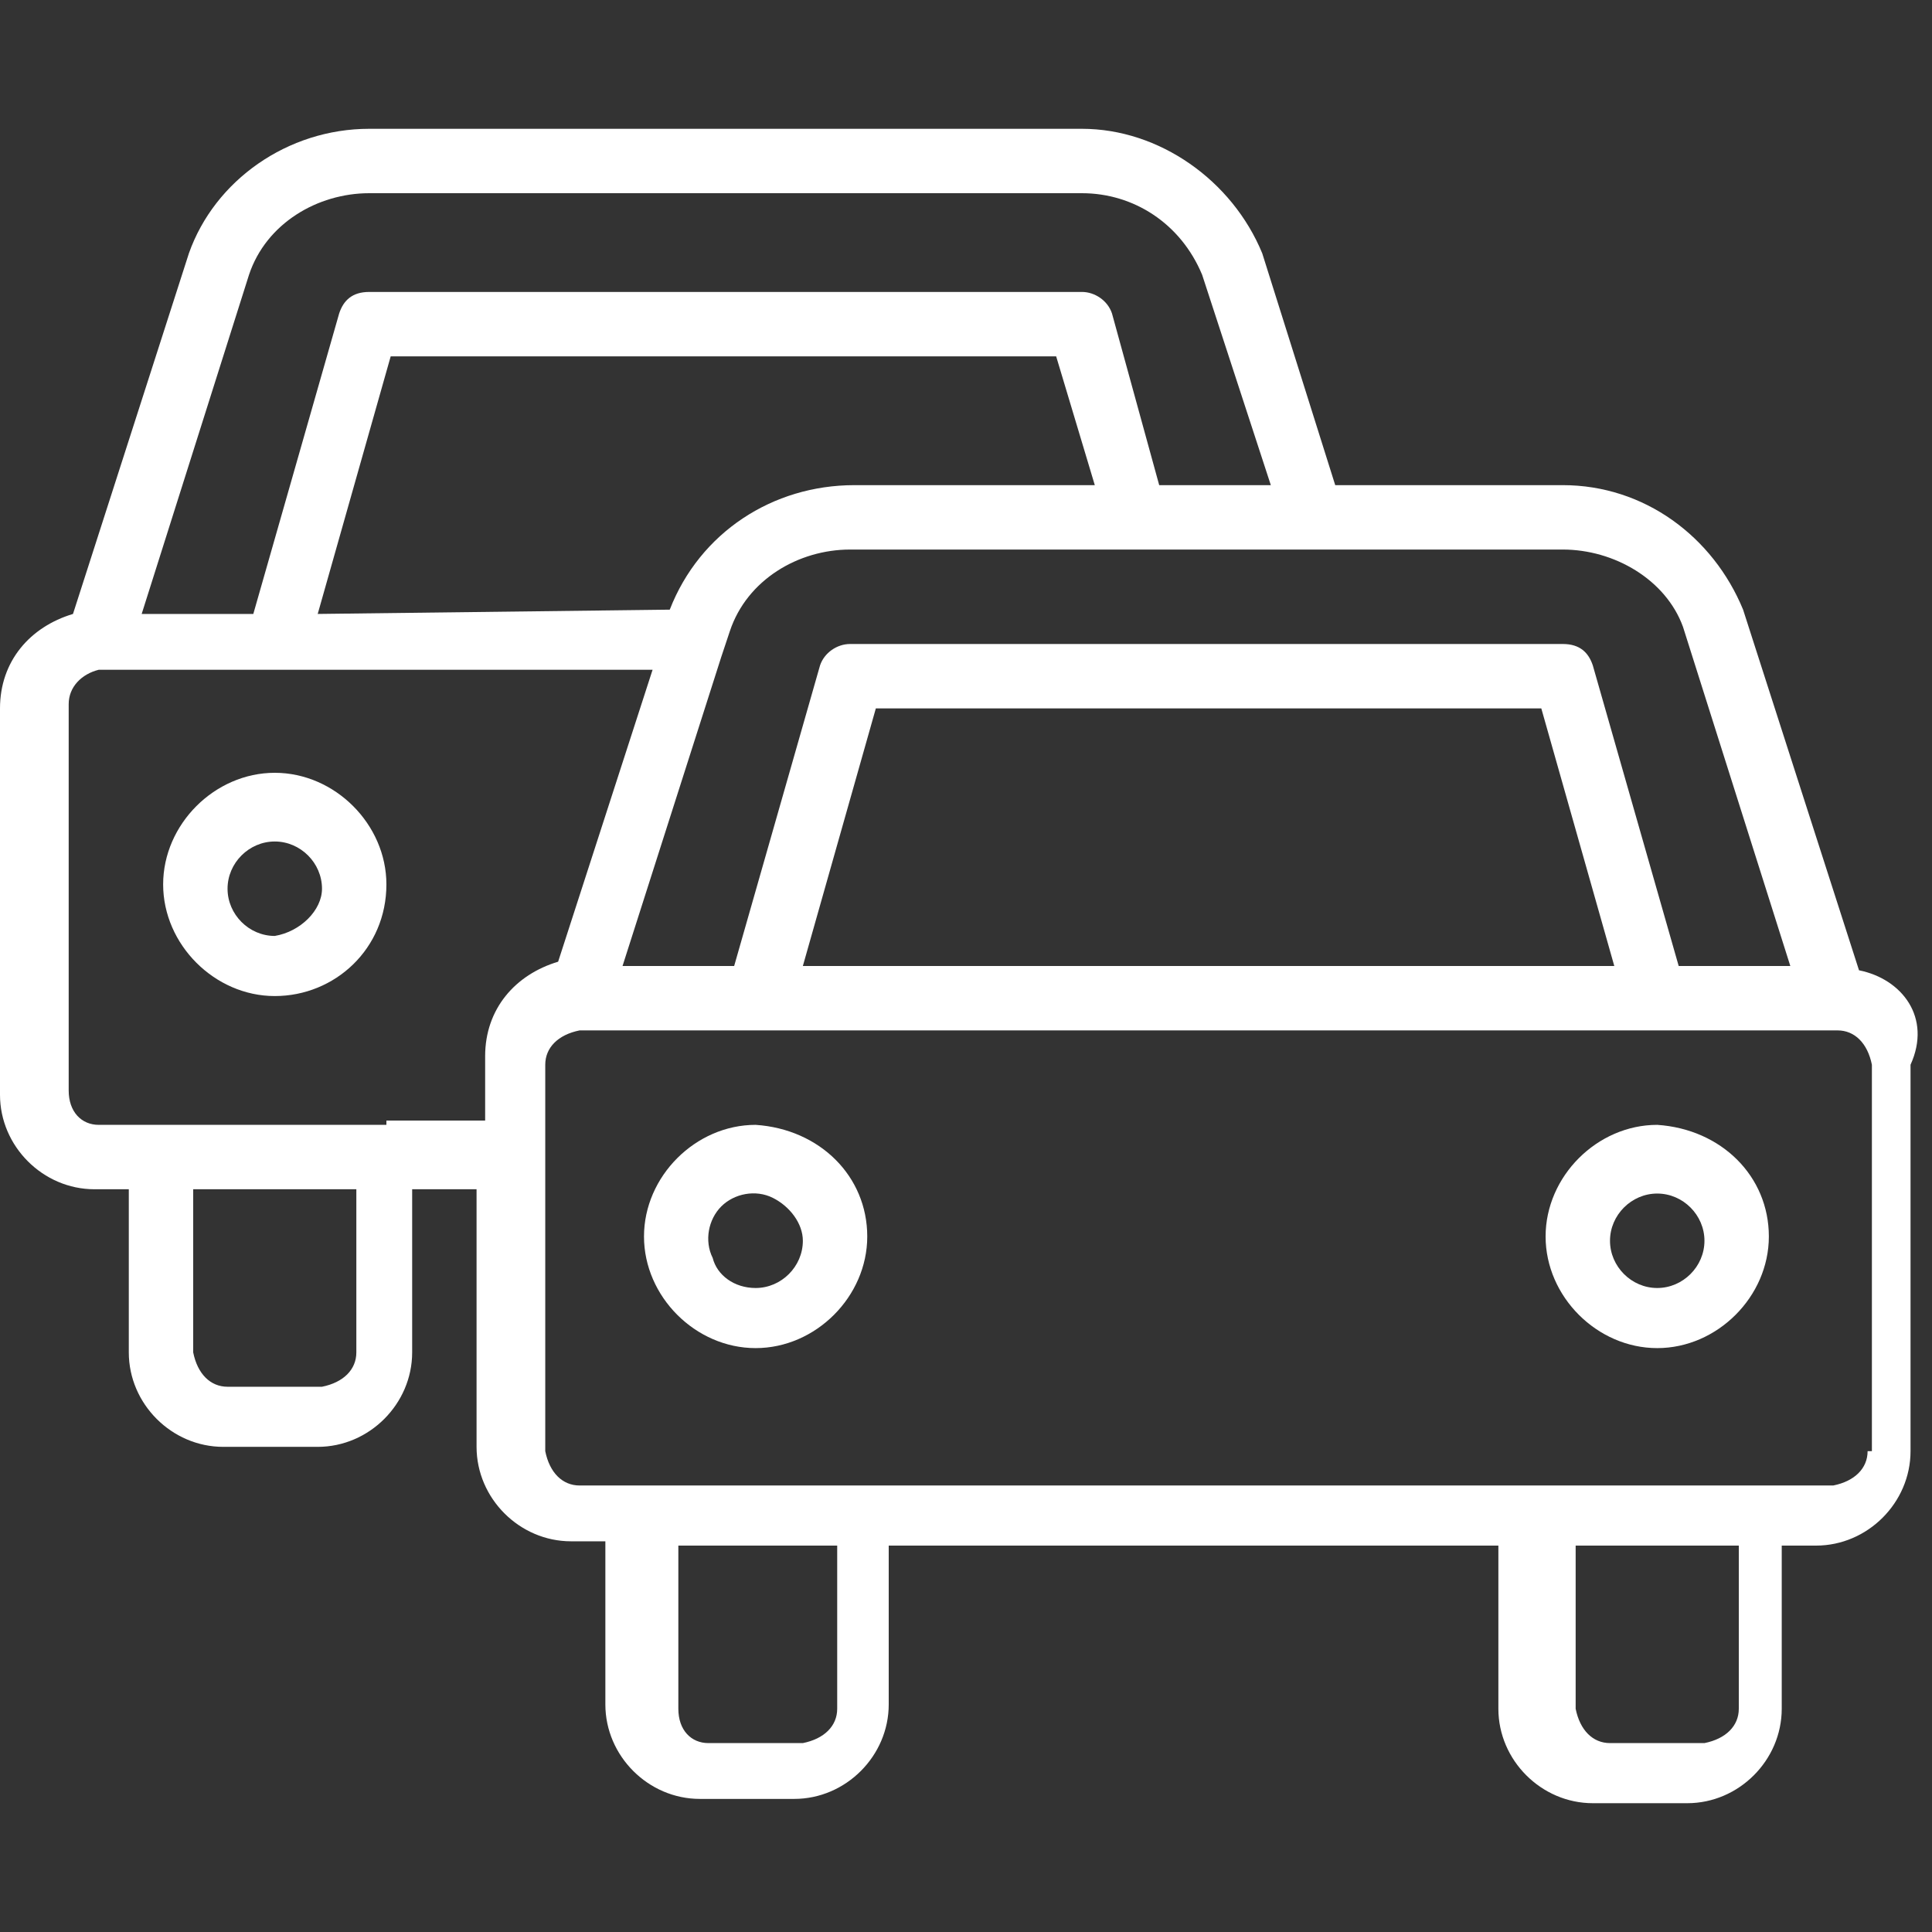 <?xml version="1.0" encoding="utf-8"?>
<!-- Generator: Adobe Illustrator 23.1.1, SVG Export Plug-In . SVG Version: 6.00 Build 0)  -->
<svg version="1.1" id="Ebene_1" xmlns="http://www.w3.org/2000/svg" xmlns:xlink="http://www.w3.org/1999/xlink" x="0px" y="0px"
	 viewBox="0 0 45 45" style="enable-background:new 0 0 45 45;" xml:space="preserve">
<rect x="0" y="0" width="45" height="45" fill="#333333" stroke="none"/>
<style type="text/css">
	.st0{fill:#FFFFFF;}
</style>
<g id="Page-1">
	<g>
		<path id="Shape" class="st0" d="M43.3,22.6l-2.7-8.4c-0.7-1.7-2.3-2.9-4.2-2.9h-5.3l-1.7-5.4C28.7,4.2,27,3,25.2,3H8.6
			C6.7,3,5,4.2,4.4,5.9l-2.7,8.4c-1,0.3-1.7,1.1-1.7,2.2v9c0,1.2,1,2.2,2.2,2.2H3v3.8c0,1.2,1,2.2,2.2,2.2h2.2c1.2,0,2.2-1,2.2-2.2
			v-3.8h1.5v6c0,1.2,1,2.2,2.2,2.2h0.8v3.8c0,1.2,1,2.2,2.2,2.2h2.2c1.2,0,2.2-1,2.2-2.2V36h14.2v3.8c0,1.2,1,2.2,2.2,2.2h2.2
			c1.2,0,2.2-1,2.2-2.2V36h0.8c1.2,0,2.2-1,2.2-2.2v-9C45,23.7,44.3,22.8,43.3,22.6L43.3,22.6z M39.2,14.6l2.5,7.9h-2.6l-2-7
			C37,15.2,36.8,15,36.4,15H19.8c-0.3,0-0.6,0.2-0.7,0.5l-2,7h-2.6l2.3-7.2c0,0,0,0,0,0l0.2-0.6c0.4-1.2,1.6-1.9,2.8-1.9h16.6
			C37.6,12.8,38.8,13.5,39.2,14.6L39.2,14.6z M37.6,22.5H18.7l1.7-6h15.5L37.6,22.5z M15.6,14.2L15.6,14.2l-8.2,0.1l1.7-6h15.5
			l0.9,3h-5.6C18,11.3,16.3,12.4,15.6,14.2L15.6,14.2z M5.8,6.4c0.4-1.2,1.6-1.9,2.8-1.9h16.6c1.2,0,2.3,0.7,2.8,1.9l1.6,4.9H27
			l-1.1-4c-0.1-0.3-0.4-0.5-0.7-0.5H8.6C8.2,6.8,8,7,7.9,7.3l-2,7H3.3L5.8,6.4z M8.3,31.5c0,0.4-0.3,0.7-0.8,0.8H5.3
			c-0.4,0-0.7-0.3-0.8-0.8v-3.8h3.8V31.5z M9,26.2H2.3c-0.4,0-0.7-0.3-0.7-0.8v-9c0-0.4,0.3-0.7,0.7-0.8h4.2h0h0h8.7l-2.2,6.8
			c-1,0.3-1.7,1.1-1.7,2.2v1.5H9z M19.5,39.8c0,0.4-0.3,0.7-0.8,0.8h-2.2c-0.4,0-0.7-0.3-0.7-0.8V36h3.7V39.8z M40.5,39.8
			c0,0.4-0.3,0.7-0.8,0.8h-2.2c-0.4,0-0.7-0.3-0.8-0.8V36h3.8V39.8z M43.5,33.8c0,0.4-0.3,0.7-0.8,0.8H13.5c-0.4,0-0.7-0.3-0.8-0.8
			v-9c0-0.4,0.3-0.7,0.8-0.8h25.1l0,0l0,0h4.2c0.4,0,0.7,0.3,0.8,0.8V33.8z"/>
		<path class="st0" d="M17.6,26.2c-1.4,0-2.6,1.2-2.6,2.6c0,1.4,1.2,2.6,2.6,2.6c1.4,0,2.6-1.2,2.6-2.6
			C20.2,27.4,19.1,26.3,17.6,26.2z M17.6,30c-0.5,0-0.9-0.3-1-0.7c-0.2-0.4-0.1-0.9,0.2-1.2c0.3-0.3,0.8-0.4,1.2-0.2
			c0.4,0.2,0.7,0.6,0.7,1C18.7,29.5,18.2,30,17.6,30L17.6,30z"/>
		<path class="st0" d="M38.6,26.2c-1.4,0-2.6,1.2-2.6,2.6c0,1.4,1.2,2.6,2.6,2.6c1.4,0,2.6-1.2,2.6-2.6
			C41.2,27.4,40.1,26.3,38.6,26.2z M38.6,30c-0.6,0-1.1-0.5-1.1-1.1c0-0.6,0.5-1.1,1.1-1.1c0.6,0,1.1,0.5,1.1,1.1
			C39.7,29.5,39.2,30,38.6,30z"/>
		<path class="st0" d="M6.4,18c-1.4,0-2.6,1.2-2.6,2.6s1.2,2.6,2.6,2.6S9,22.1,9,20.6C9,19.2,7.8,18,6.4,18z M6.4,21.8
			c-0.6,0-1.1-0.5-1.1-1.1c0-0.6,0.5-1.1,1.1-1.1s1.1,0.5,1.1,1.1C7.5,21.2,7,21.7,6.4,21.8z"/>
	</g>
</g>
</svg>
